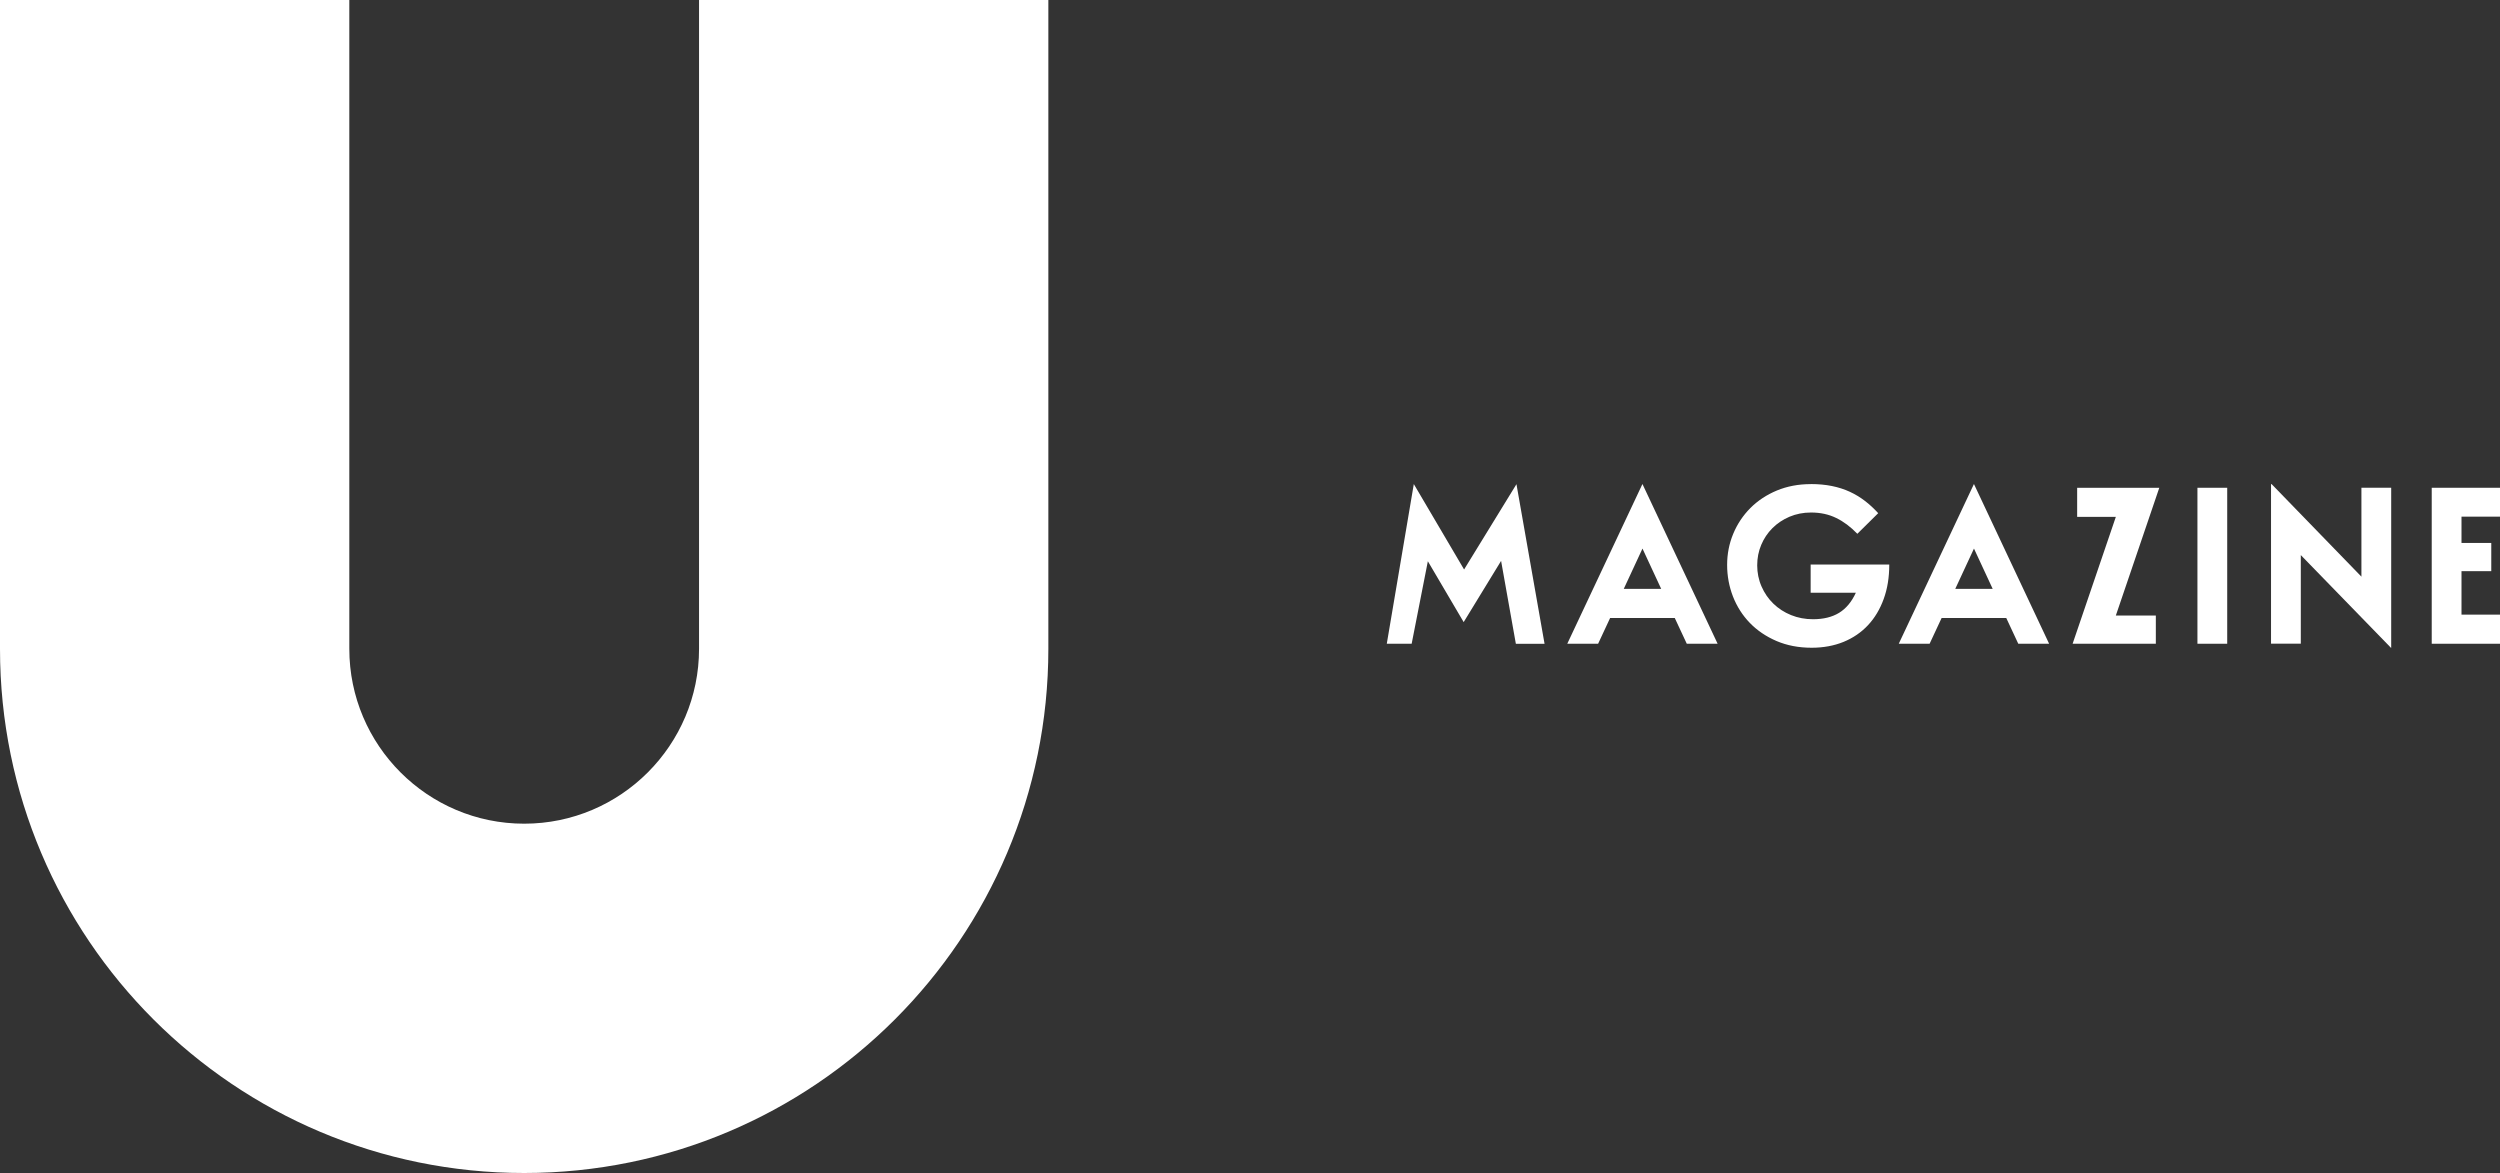 <?xml version="1.0" encoding="UTF-8"?> <svg xmlns="http://www.w3.org/2000/svg" id="Layer_2" data-name="Layer 2" viewBox="0 0 418.18 196.21"><rect x="0" y="0" width="418.18" height="196.21" fill="#333333" stroke="none"/><defs><style> .cls-1 { fill: #fff; stroke-width: 0px; } </style></defs><g id="Layer_1-2" data-name="Layer 1"><g><path class="cls-1" d="m116.93,0v108.53c0,16.13-13.11,29.25-29.25,29.25h0c-16.13,0-29.25-13.11-29.25-29.25V0H0v108.53c0,48.46,39.28,87.68,87.68,87.68h0c48.46,0,87.68-39.28,87.68-87.68V0h-58.43Z"></path><g><path class="cls-1" d="m231.97,107.68l4.52-26.71,8.41,14.29,8.76-14.27,4.7,26.7h-4.8l-2.47-13.87-6.26,10.24-5.99-10.18-2.71,13.8h-4.15Z"></path><path class="cls-1" d="m271.61,98.5h6.26l-3.13-6.74-3.13,6.74Zm3.13-17.53l12.57,26.71h-5.16l-2.01-4.31h-10.81l-2.01,4.31h-5.16l12.57-26.71Z"></path><path class="cls-1" d="m327.06,98.5h6.26l-3.13-6.74-3.13,6.74Zm3.13-17.53l12.57,26.71h-5.16l-2.01-4.31h-10.81l-2.01,4.31h-5.16l12.57-26.71Z"></path><path class="cls-1" d="m302.9,80.97c1.28,0,2.46.11,3.54.33,1.08.22,2.07.54,2.98.96.91.42,1.75.93,2.53,1.53.78.59,1.51,1.28,2.22,2.05l-3.49,3.45c-1.11-1.16-2.3-2.05-3.54-2.65-1.25-.61-2.65-.91-4.2-.91-1.31,0-2.51.24-3.62.71-1.1.47-2.05,1.11-2.85,1.91-.8.8-1.42,1.73-1.87,2.8-.45,1.07-.67,2.2-.67,3.42s.24,2.44.73,3.54c.48,1.1,1.14,2.06,1.98,2.87.84.81,1.82,1.45,2.96,1.91,1.14.46,2.36.69,3.67.69,1.74,0,3.2-.36,4.36-1.07,1.16-.71,2.1-1.83,2.8-3.36h-7.56v-4.72h13.15v.04c0,2.11-.31,4.02-.93,5.72-.62,1.71-1.49,3.17-2.62,4.38-1.13,1.21-2.49,2.14-4.09,2.8-1.6.65-3.38.98-5.34.98-2.18,0-4.14-.38-5.89-1.13-1.74-.75-3.23-1.76-4.45-3.02-1.22-1.26-2.16-2.73-2.82-4.41-.65-1.68-.98-3.45-.98-5.29s.34-3.58,1.02-5.21c.68-1.64,1.64-3.07,2.87-4.31,1.24-1.24,2.71-2.21,4.43-2.93,1.72-.71,3.61-1.07,5.67-1.07Z"></path><path class="cls-1" d="m353.92,86.46h-6.47v-4.87h13.74l-7.27,21.37h6.69v4.72h-13.92l7.23-21.22Z"></path><path class="cls-1" d="m367.57,81.59h4.98v26.09h-4.98v-26.09Z"></path><path class="cls-1" d="m379.88,107.68v-26.7h.1l15.02,15.48v-14.88h4.98v26.78h-.04l-15.08-15.51v14.82h-4.98Z"></path><path class="cls-1" d="m406.76,107.68v-26.09h11.42v4.83h-6.44v4.4h4.98v4.72h-4.98v7.27h6.44v4.87h-11.42Z"></path></g></g></g></svg> 